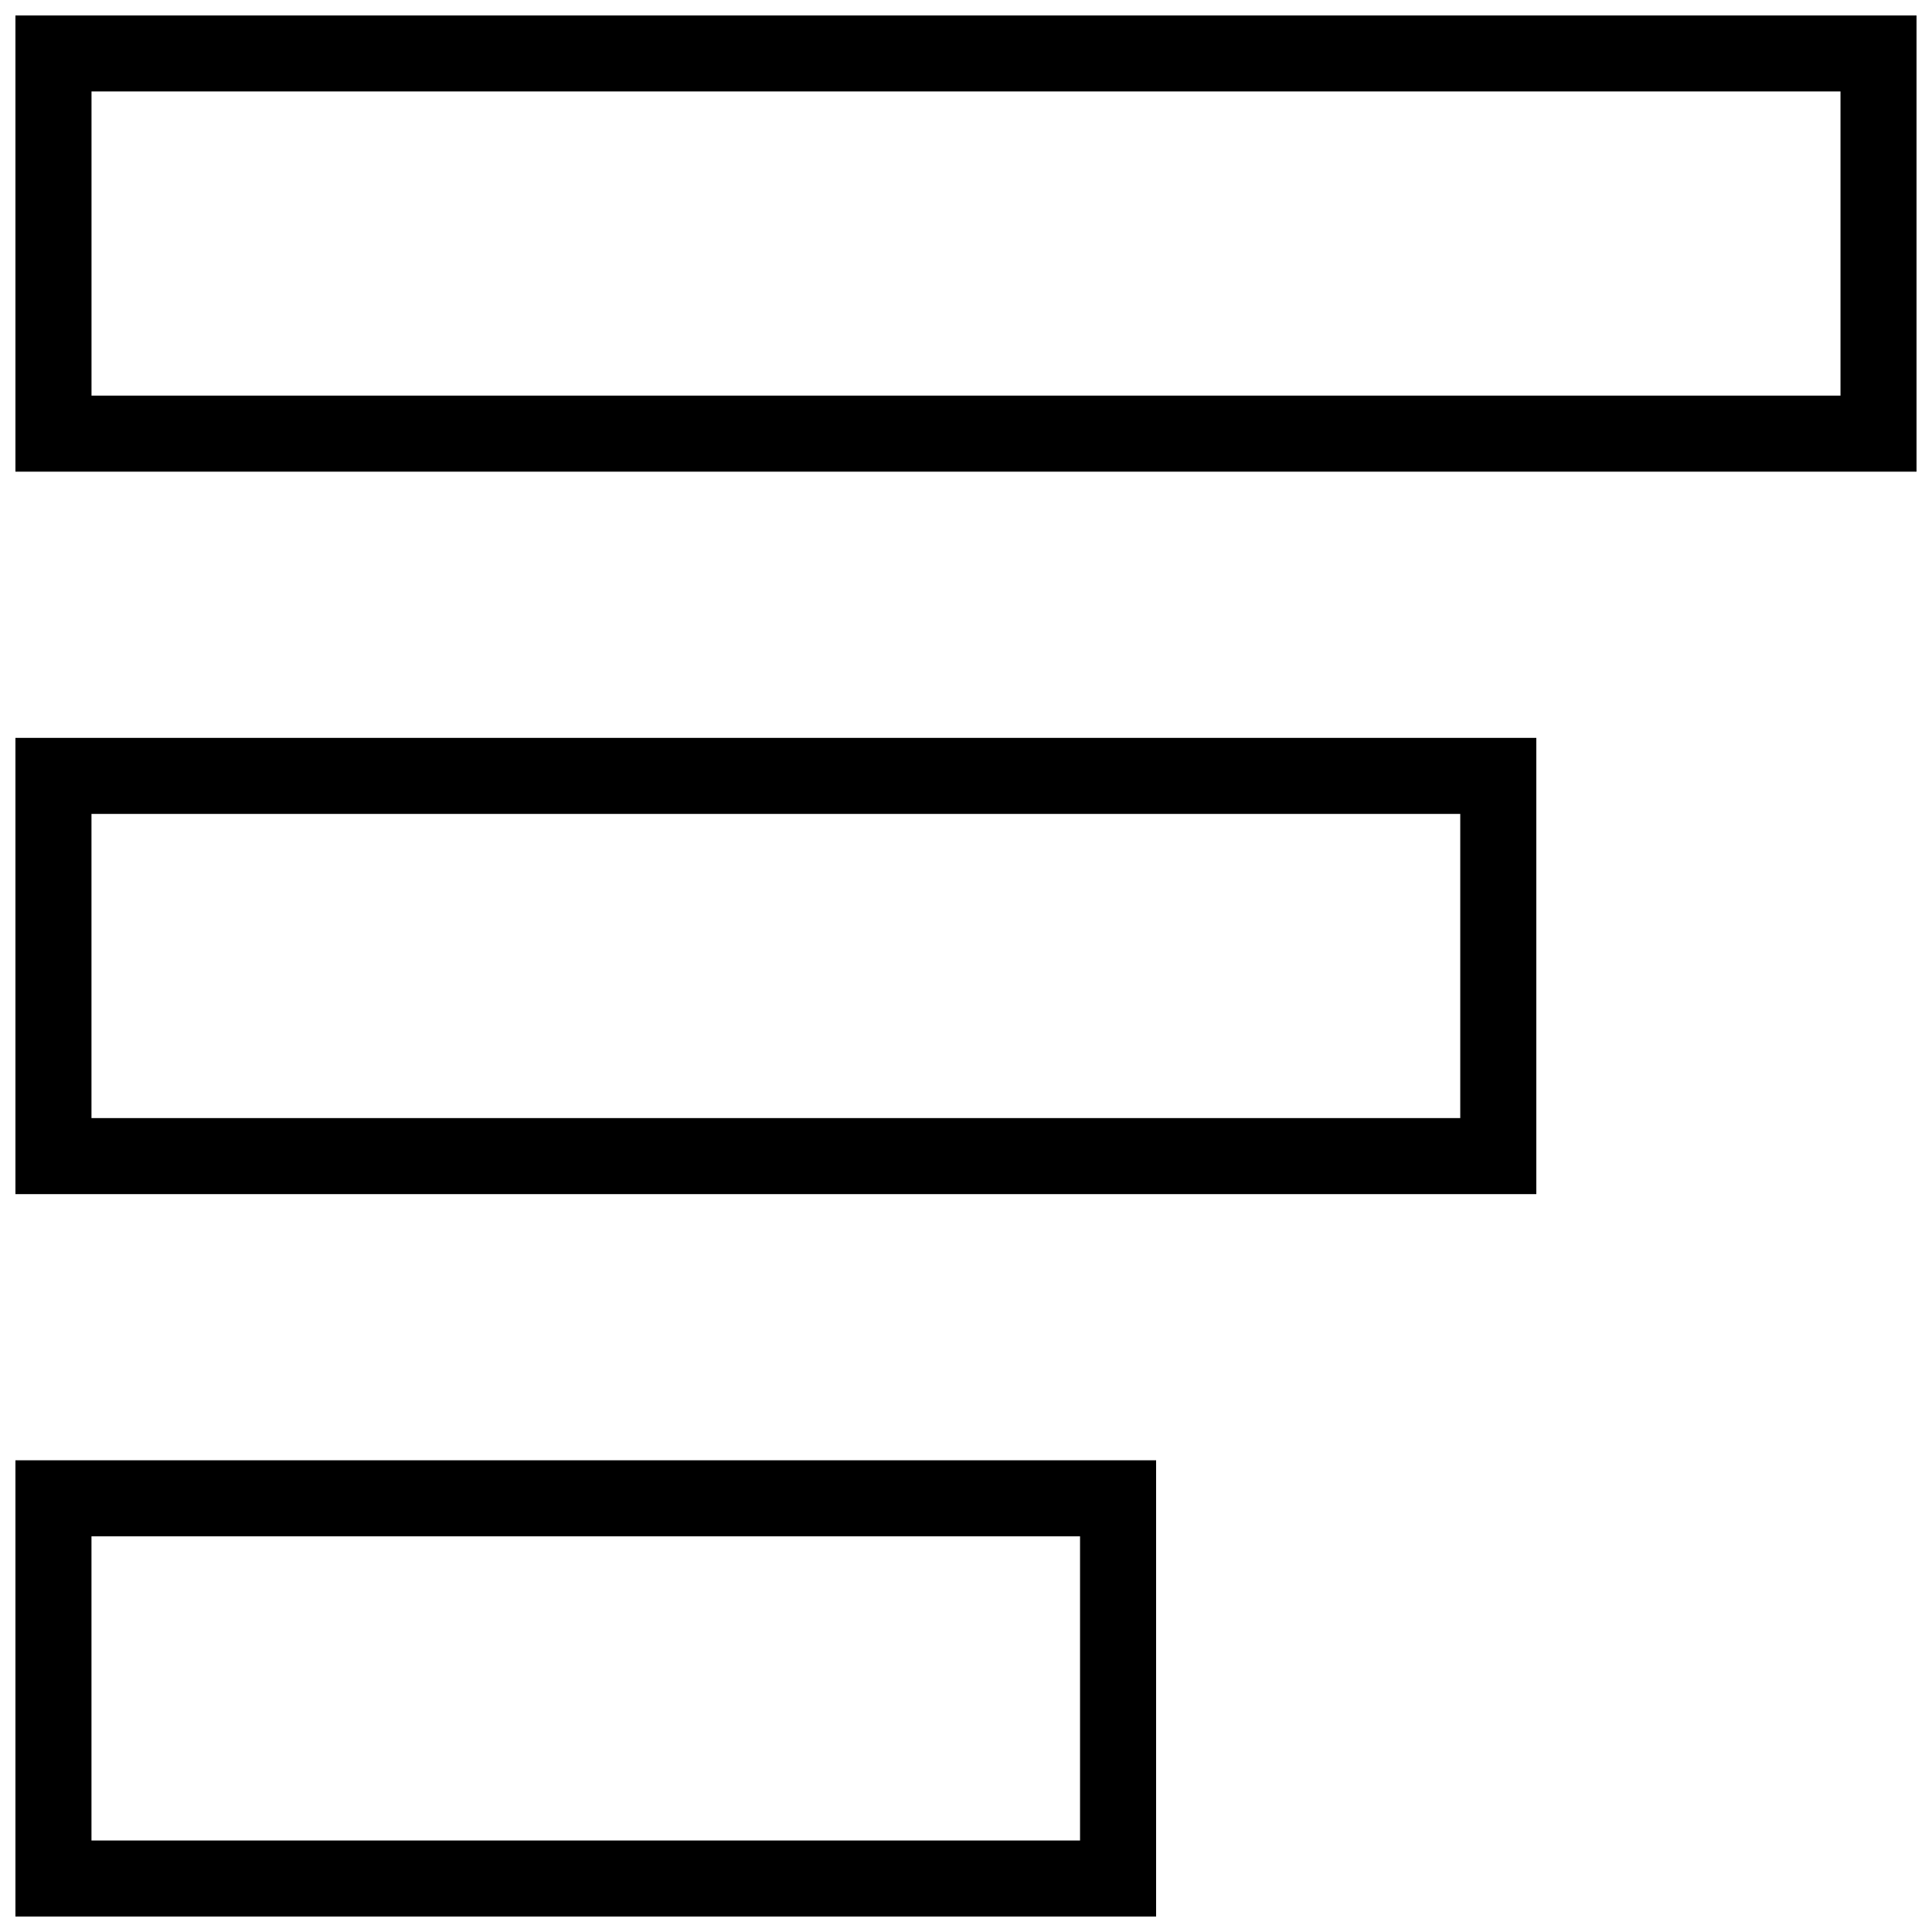 <?xml version="1.0" encoding="UTF-8"?>
<!-- The Best Svg Icon site in the world: iconSvg.co, Visit us! https://iconsvg.co -->
<svg width="800px" height="800px" version="1.1" viewBox="144 144 512 512" xmlns="http://www.w3.org/2000/svg">
 <defs>
  <clipPath id="a">
   <path d="m148.09 148.09h503.81v503.81h-503.81z"/>
  </clipPath>
 </defs>
 <g clip-path="url(#a)">
  <path d="m148.09 148.09v120.91h503.81v-120.91zm483.66 100.76h-463.5v-80.609h463.5zm-483.66 403.05h302.29v-120.91h-302.29zm20.152-100.76h261.98v80.609h-261.98zm-20.152-90.684h403.05v-120.91h-403.05zm20.152-100.76h362.74v80.609h-362.74z"/>
 </g>
</svg>